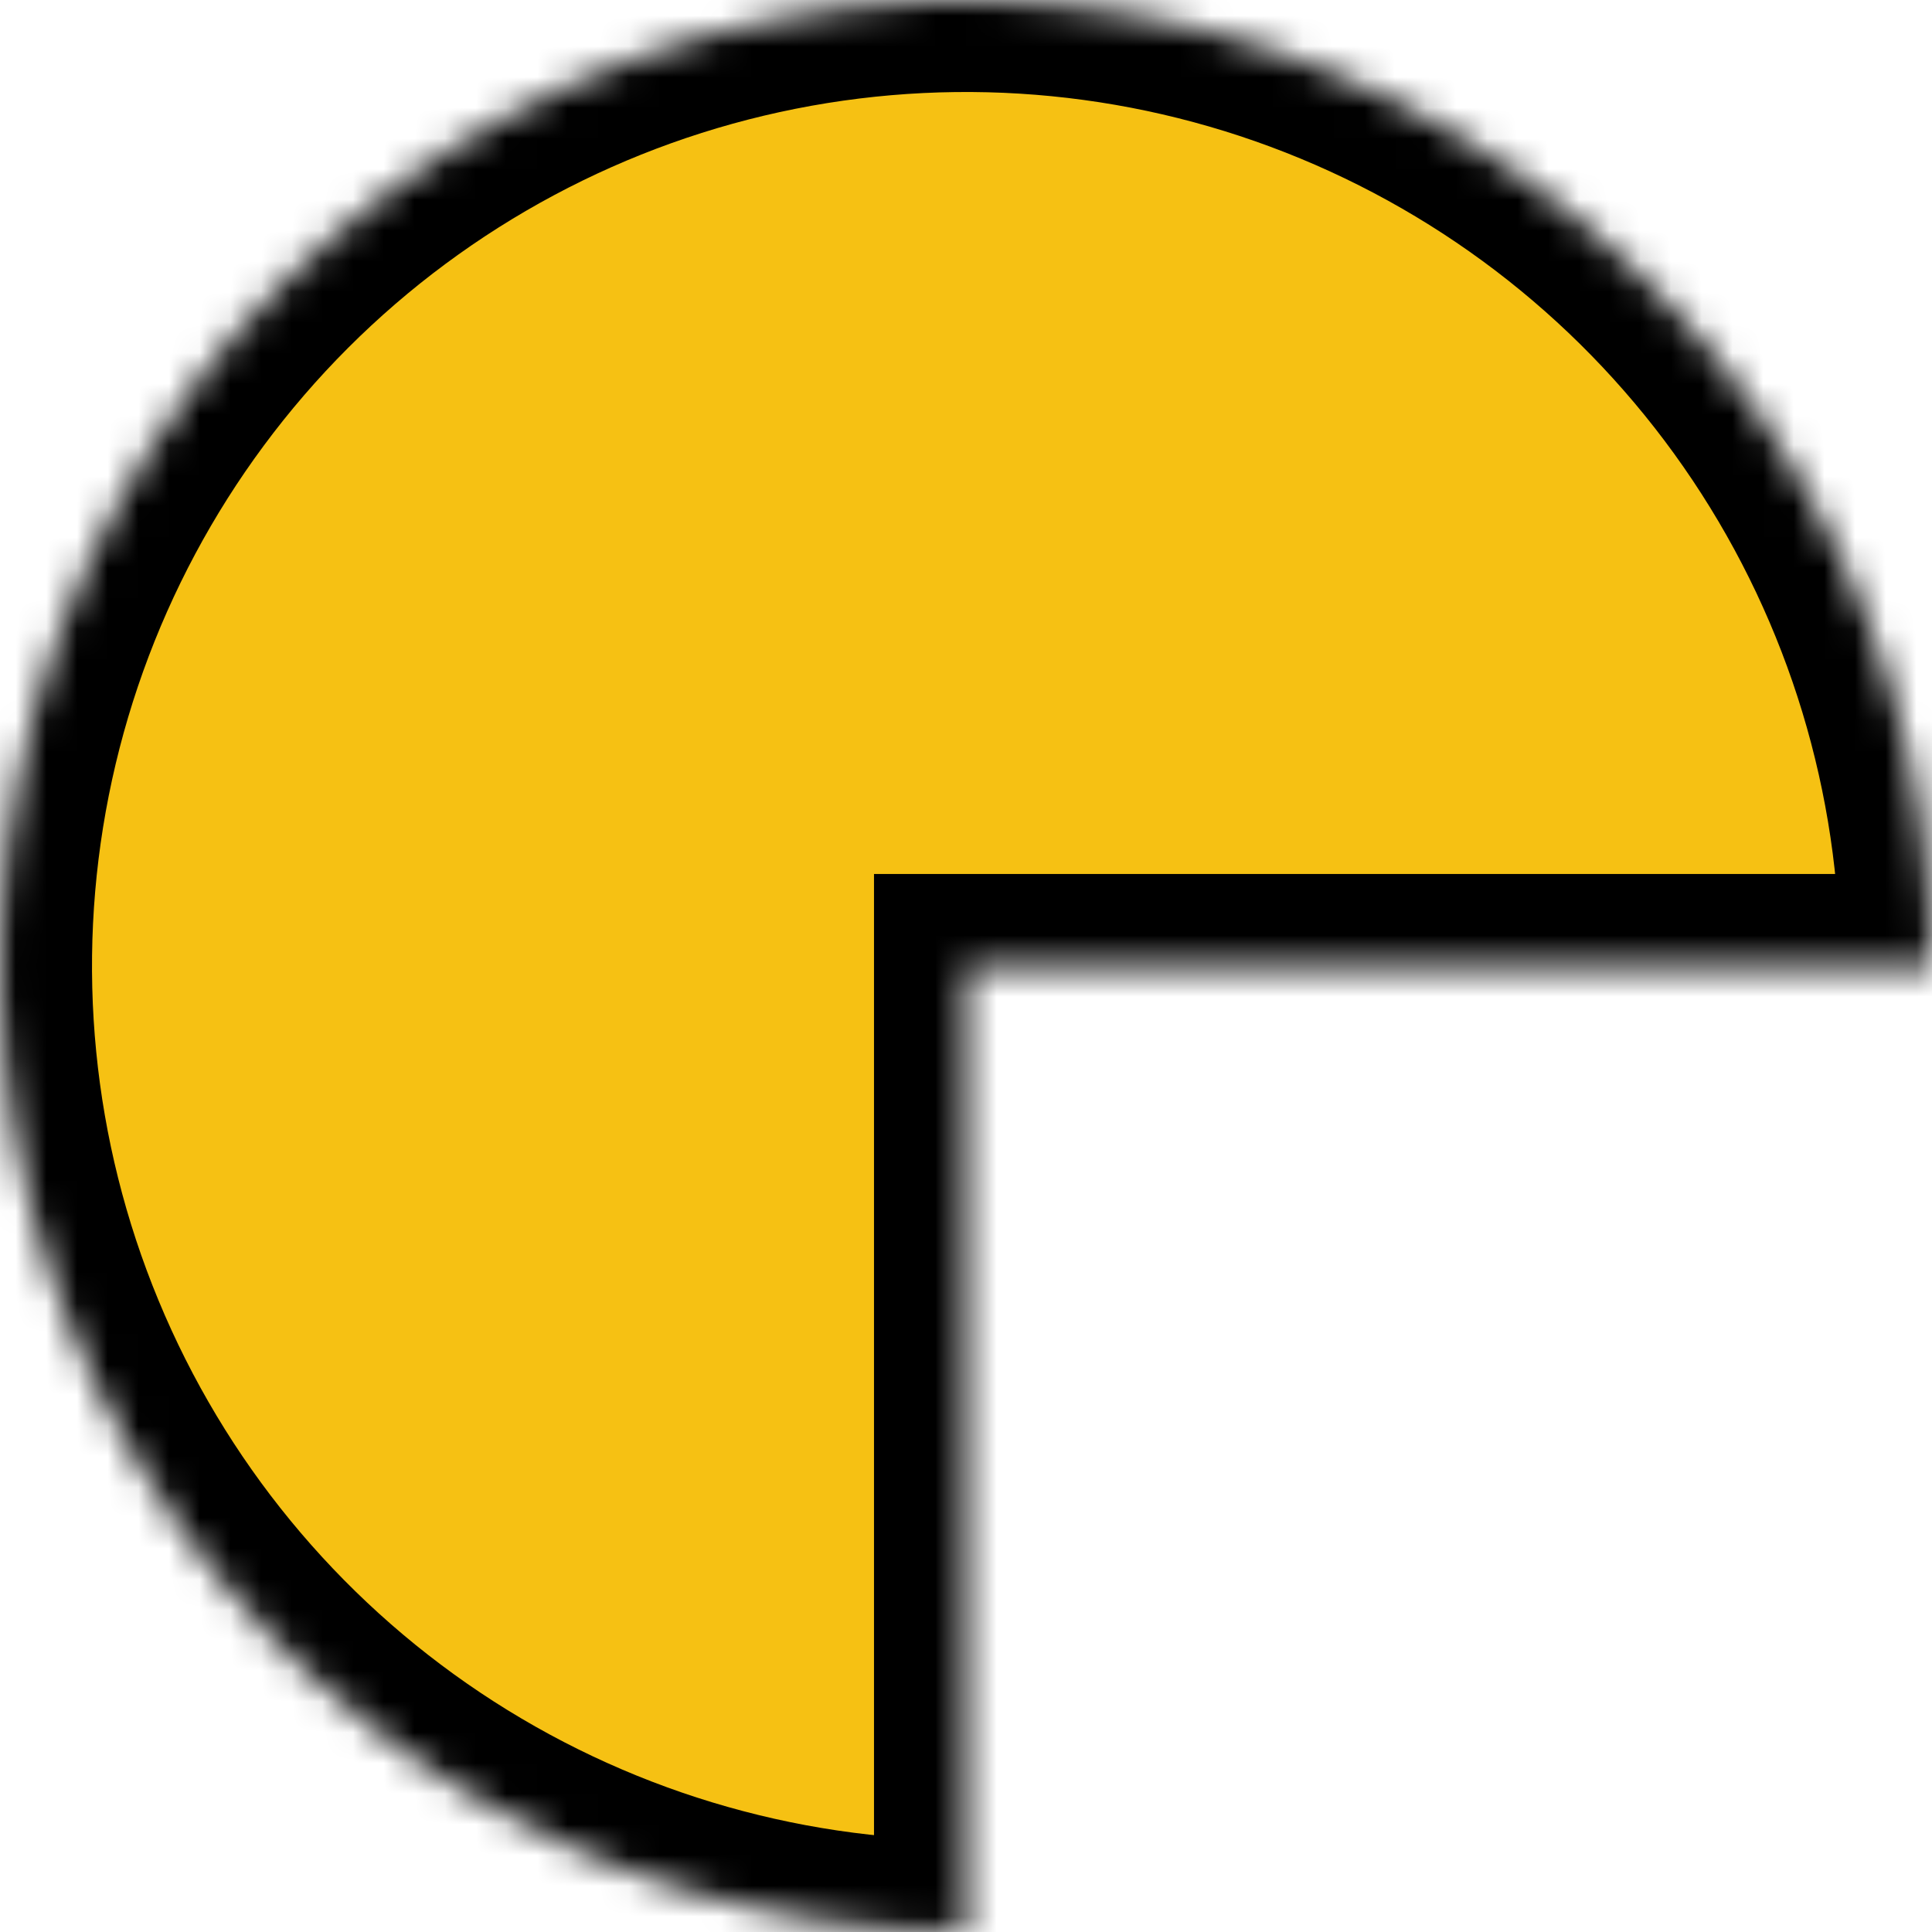 <svg xmlns="http://www.w3.org/2000/svg" width="63" height="63" viewBox="0 0 63 63" fill="none"><mask id="path-1-inside-1_302_3725" fill="white"><path d="M63 31.5C63 25.27 61.153 19.18 57.691 13.999C54.23 8.819 49.31 4.782 43.554 2.398C37.799 0.014 31.465 -0.61 25.355 0.605C19.244 1.821 13.632 4.821 9.226 9.226C4.821 13.632 1.821 19.244 0.605 25.355C-0.61 31.465 0.014 37.799 2.398 43.554C4.782 49.31 8.819 54.23 13.999 57.691C19.18 61.153 25.27 63 31.5 63V31.5H63Z"></path></mask><path d="M63 31.5C63 25.27 61.153 19.18 57.691 13.999C54.23 8.819 49.31 4.782 43.554 2.398C37.799 0.014 31.465 -0.61 25.355 0.605C19.244 1.821 13.632 4.821 9.226 9.226C4.821 13.632 1.821 19.244 0.605 25.355C-0.61 31.465 0.014 37.799 2.398 43.554C4.782 49.31 8.819 54.23 13.999 57.691C19.18 61.153 25.27 63 31.5 63V31.5H63Z" fill="#F6C113" stroke="black" stroke-width="6" mask="url(#path-1-inside-1_302_3725)"></path></svg>
